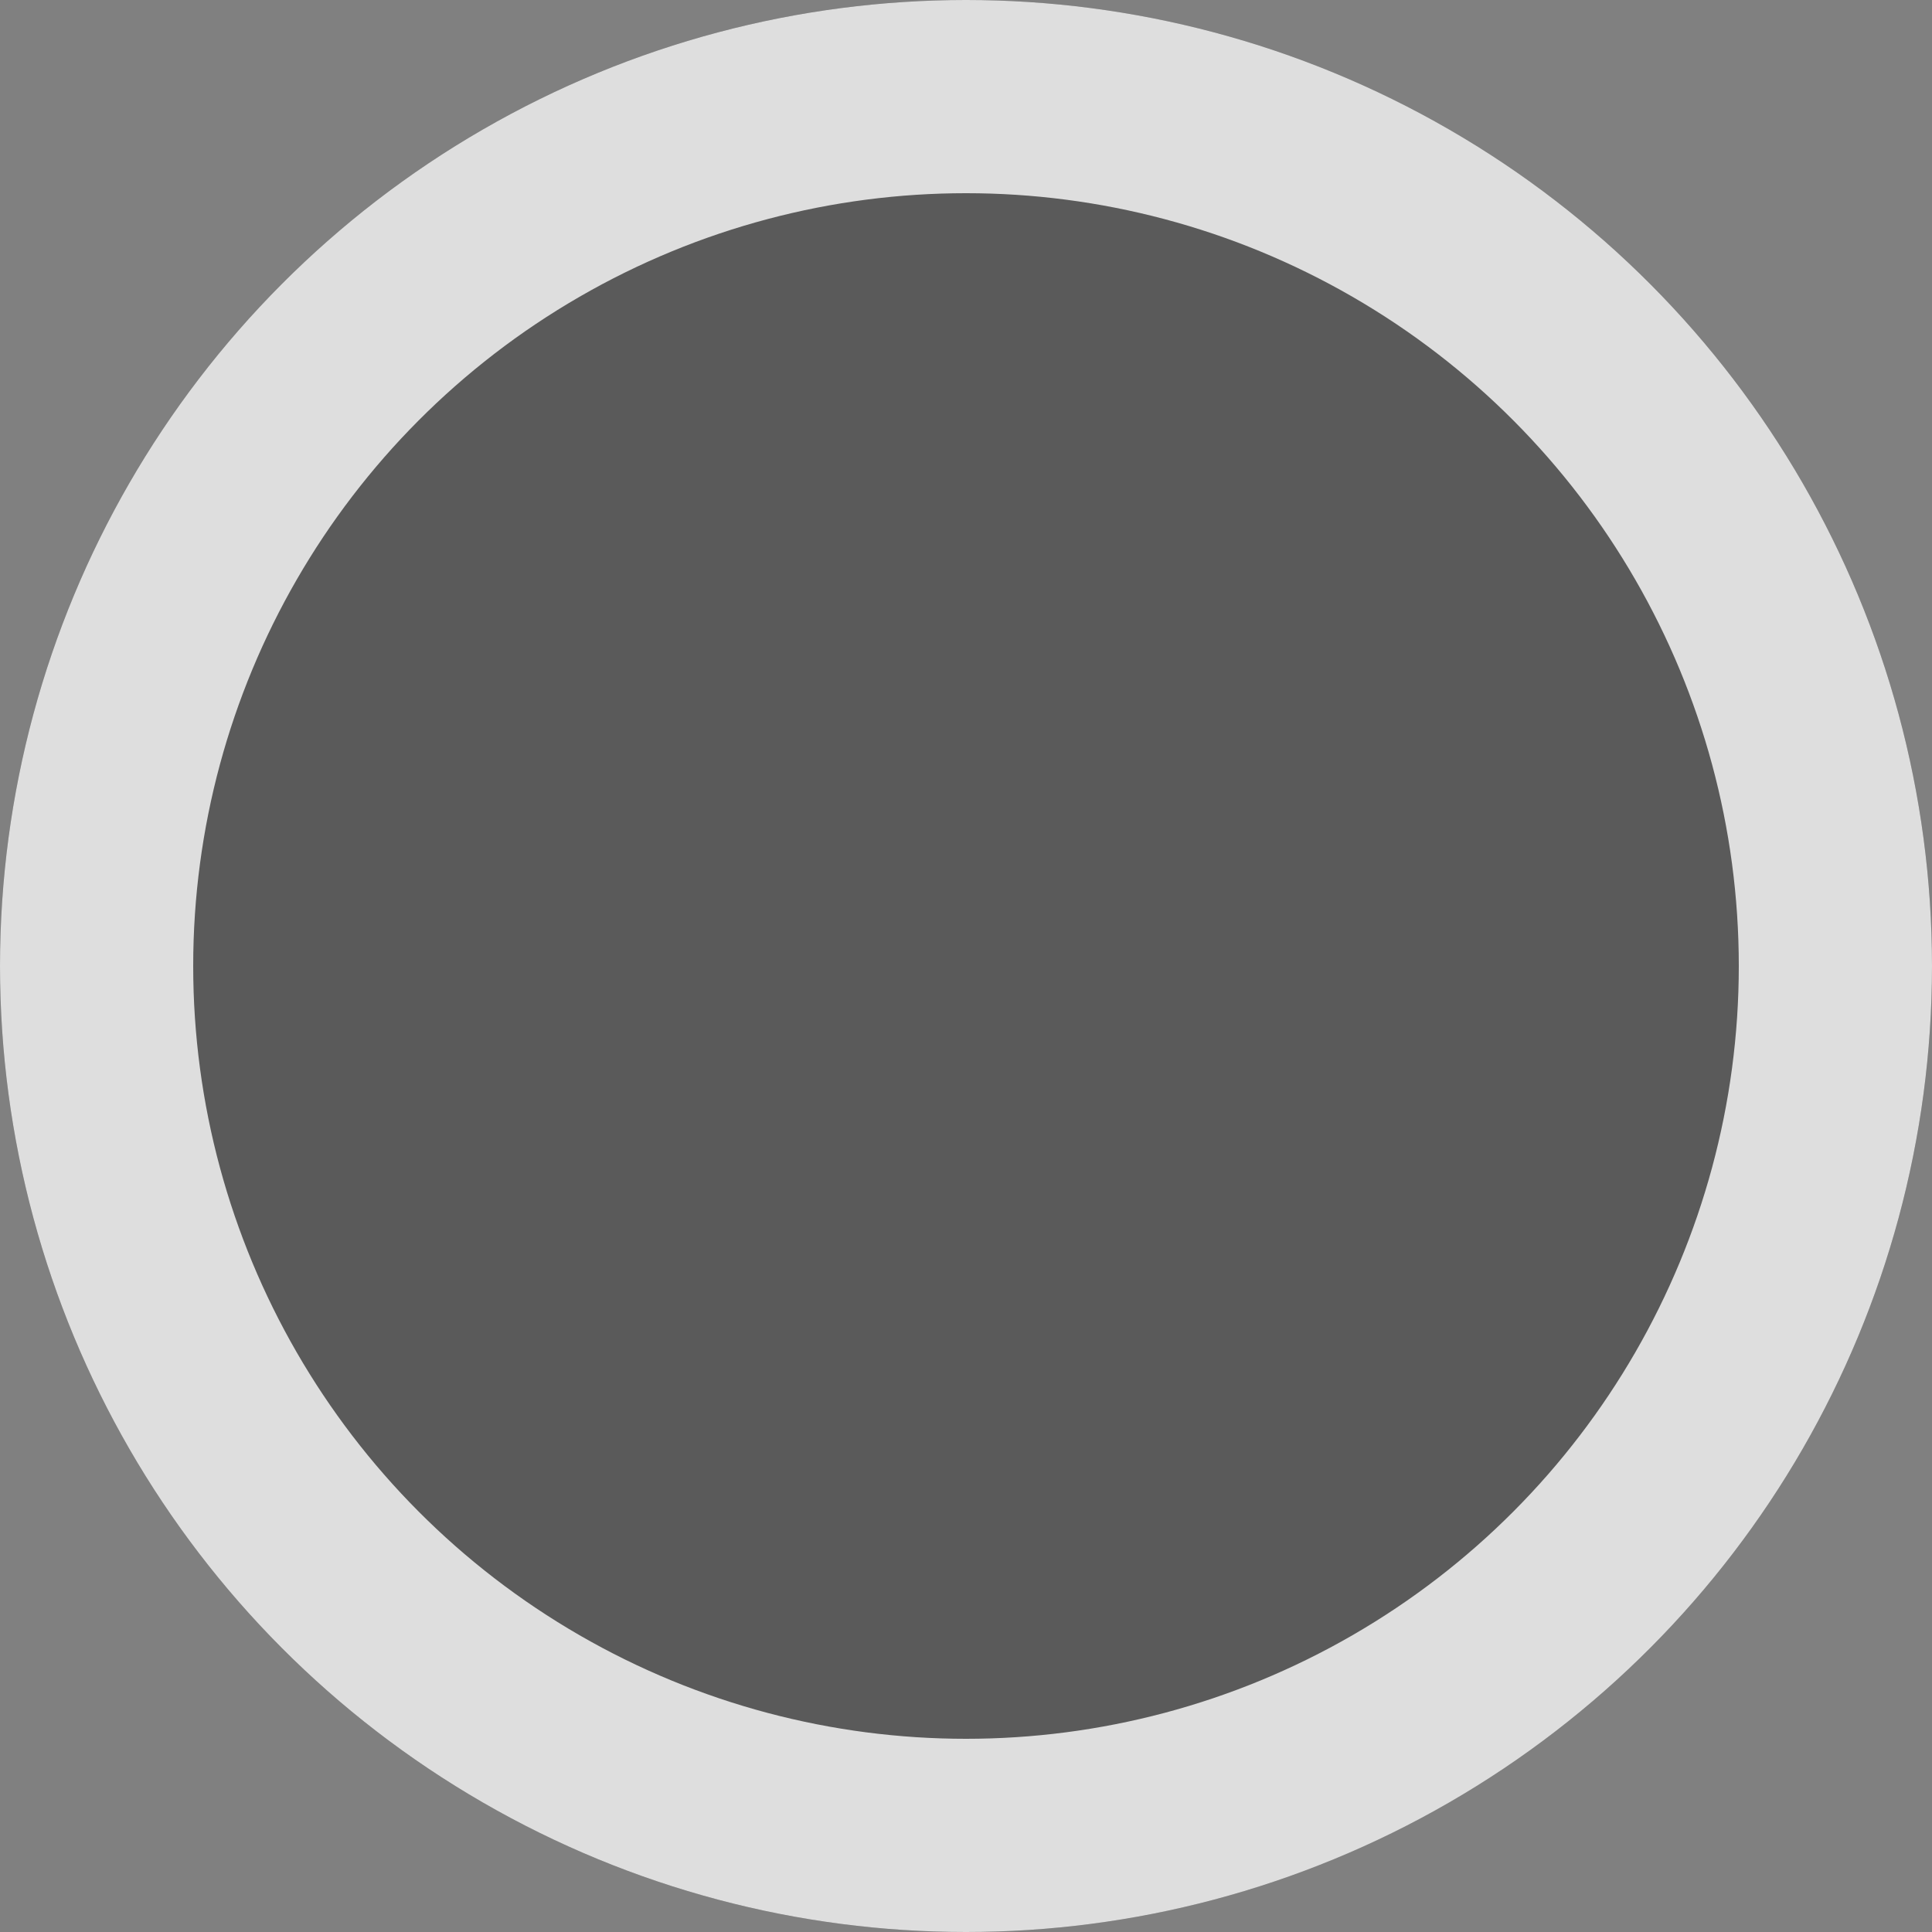 <svg xmlns='http://www.w3.org/2000/svg' width='20' height='20' viewBox='0 0 20 20'><rect x="0" y="0" width="20" height="20" fill="#808080" stroke="none"/> <g fill='none' fill-rule='evenodd'> <circle id='a' cx='10' cy='10' r='10' fill='black' fill-opacity='.3' /> <circle cx='10' cy='10' r='9' stroke='white' stroke-opacity='.8' stroke-width='2'/> </g></svg>